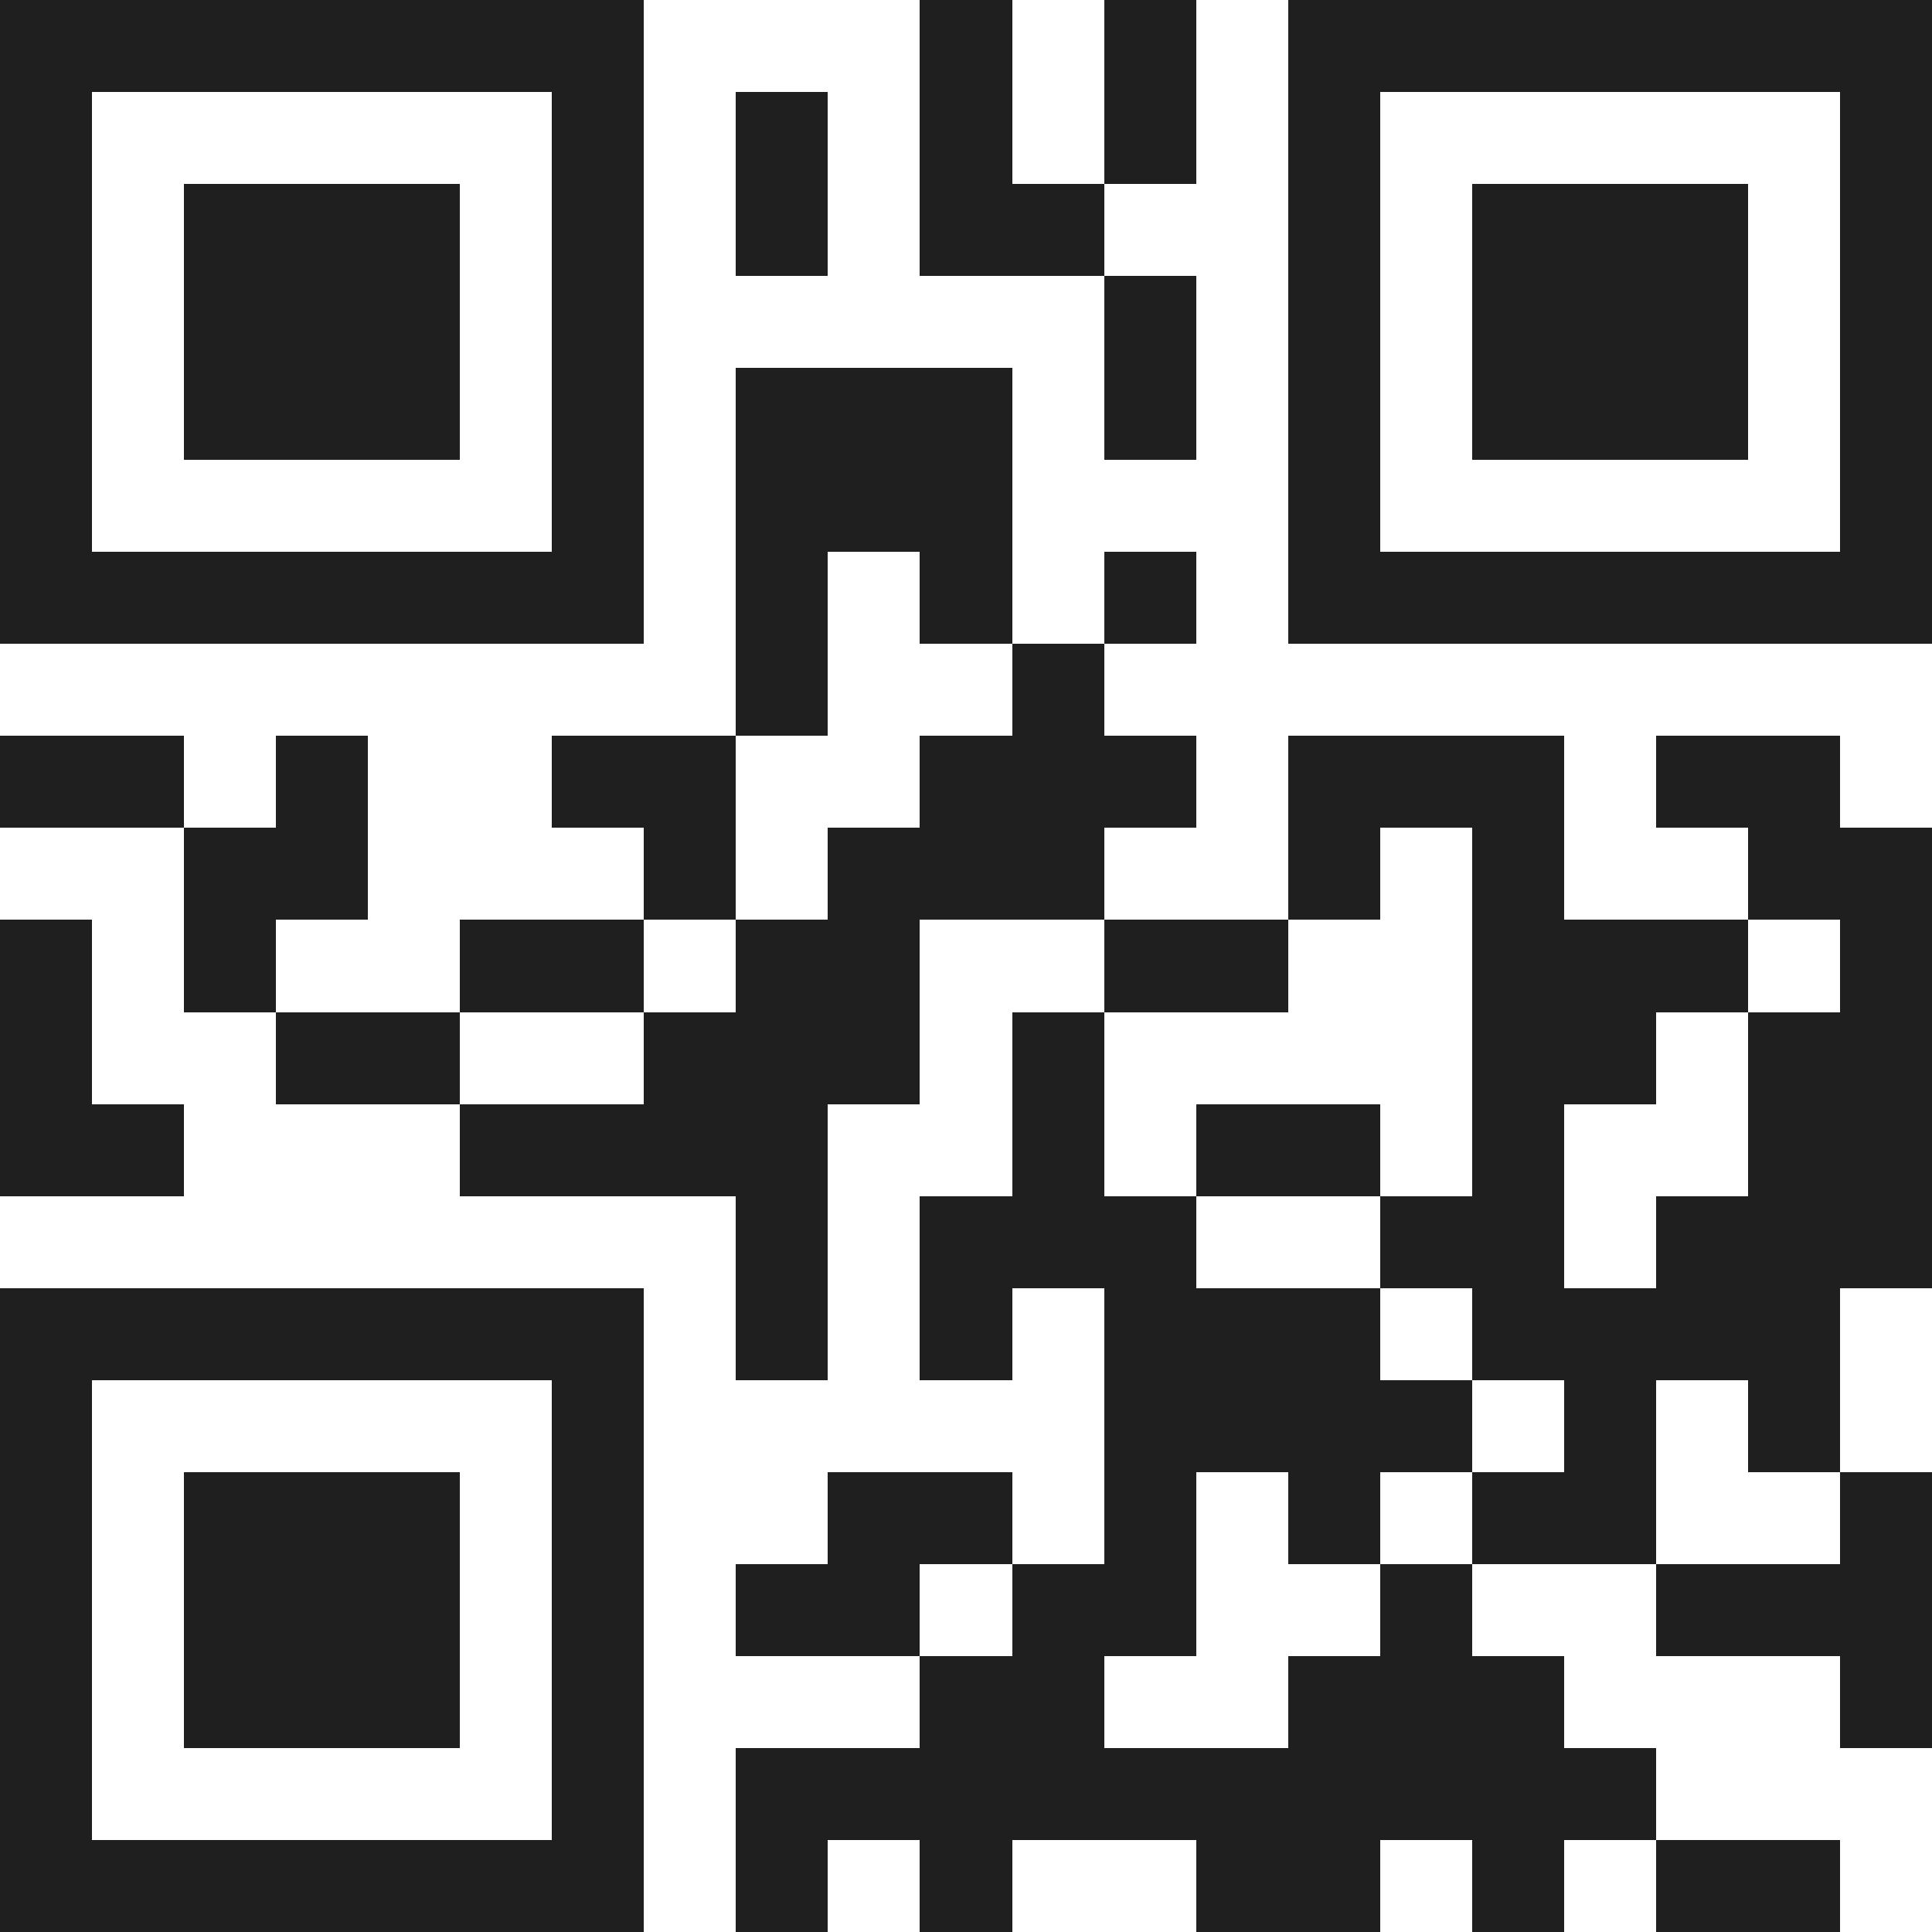 <svg xmlns="http://www.w3.org/2000/svg" viewBox="0 0 21 21" shape-rendering="crispEdges"><path fill="#ffffff" d="M0 0h21v21H0z"/><path stroke="#1f1f1f" d="M0 0.5h7m3 0h1m1 0h1m1 0h7M0 1.5h1m5 0h1m1 0h1m1 0h1m1 0h1m1 0h1m5 0h1M0 2.5h1m1 0h3m1 0h1m1 0h1m1 0h2m2 0h1m1 0h3m1 0h1M0 3.5h1m1 0h3m1 0h1m5 0h1m1 0h1m1 0h3m1 0h1M0 4.5h1m1 0h3m1 0h1m1 0h3m1 0h1m1 0h1m1 0h3m1 0h1M0 5.5h1m5 0h1m1 0h3m3 0h1m5 0h1M0 6.5h7m1 0h1m1 0h1m1 0h1m1 0h7M8 7.5h1m2 0h1M0 8.5h2m1 0h1m2 0h2m2 0h3m1 0h3m1 0h2M2 9.5h2m3 0h1m1 0h3m2 0h1m1 0h1m2 0h2M0 10.5h1m1 0h1m2 0h2m1 0h2m2 0h2m2 0h3m1 0h1M0 11.5h1m2 0h2m2 0h3m1 0h1m4 0h2m1 0h2M0 12.5h2m3 0h4m2 0h1m1 0h2m1 0h1m2 0h2M8 13.5h1m1 0h3m2 0h2m1 0h3M0 14.5h7m1 0h1m1 0h1m1 0h3m1 0h4M0 15.5h1m5 0h1m5 0h4m1 0h1m1 0h1M0 16.5h1m1 0h3m1 0h1m2 0h2m1 0h1m1 0h1m1 0h2m2 0h1M0 17.5h1m1 0h3m1 0h1m1 0h2m1 0h2m2 0h1m2 0h3M0 18.5h1m1 0h3m1 0h1m3 0h2m2 0h3m3 0h1M0 19.5h1m5 0h1m1 0h10M0 20.5h7m1 0h1m1 0h1m2 0h2m1 0h1m1 0h2"/></svg>

